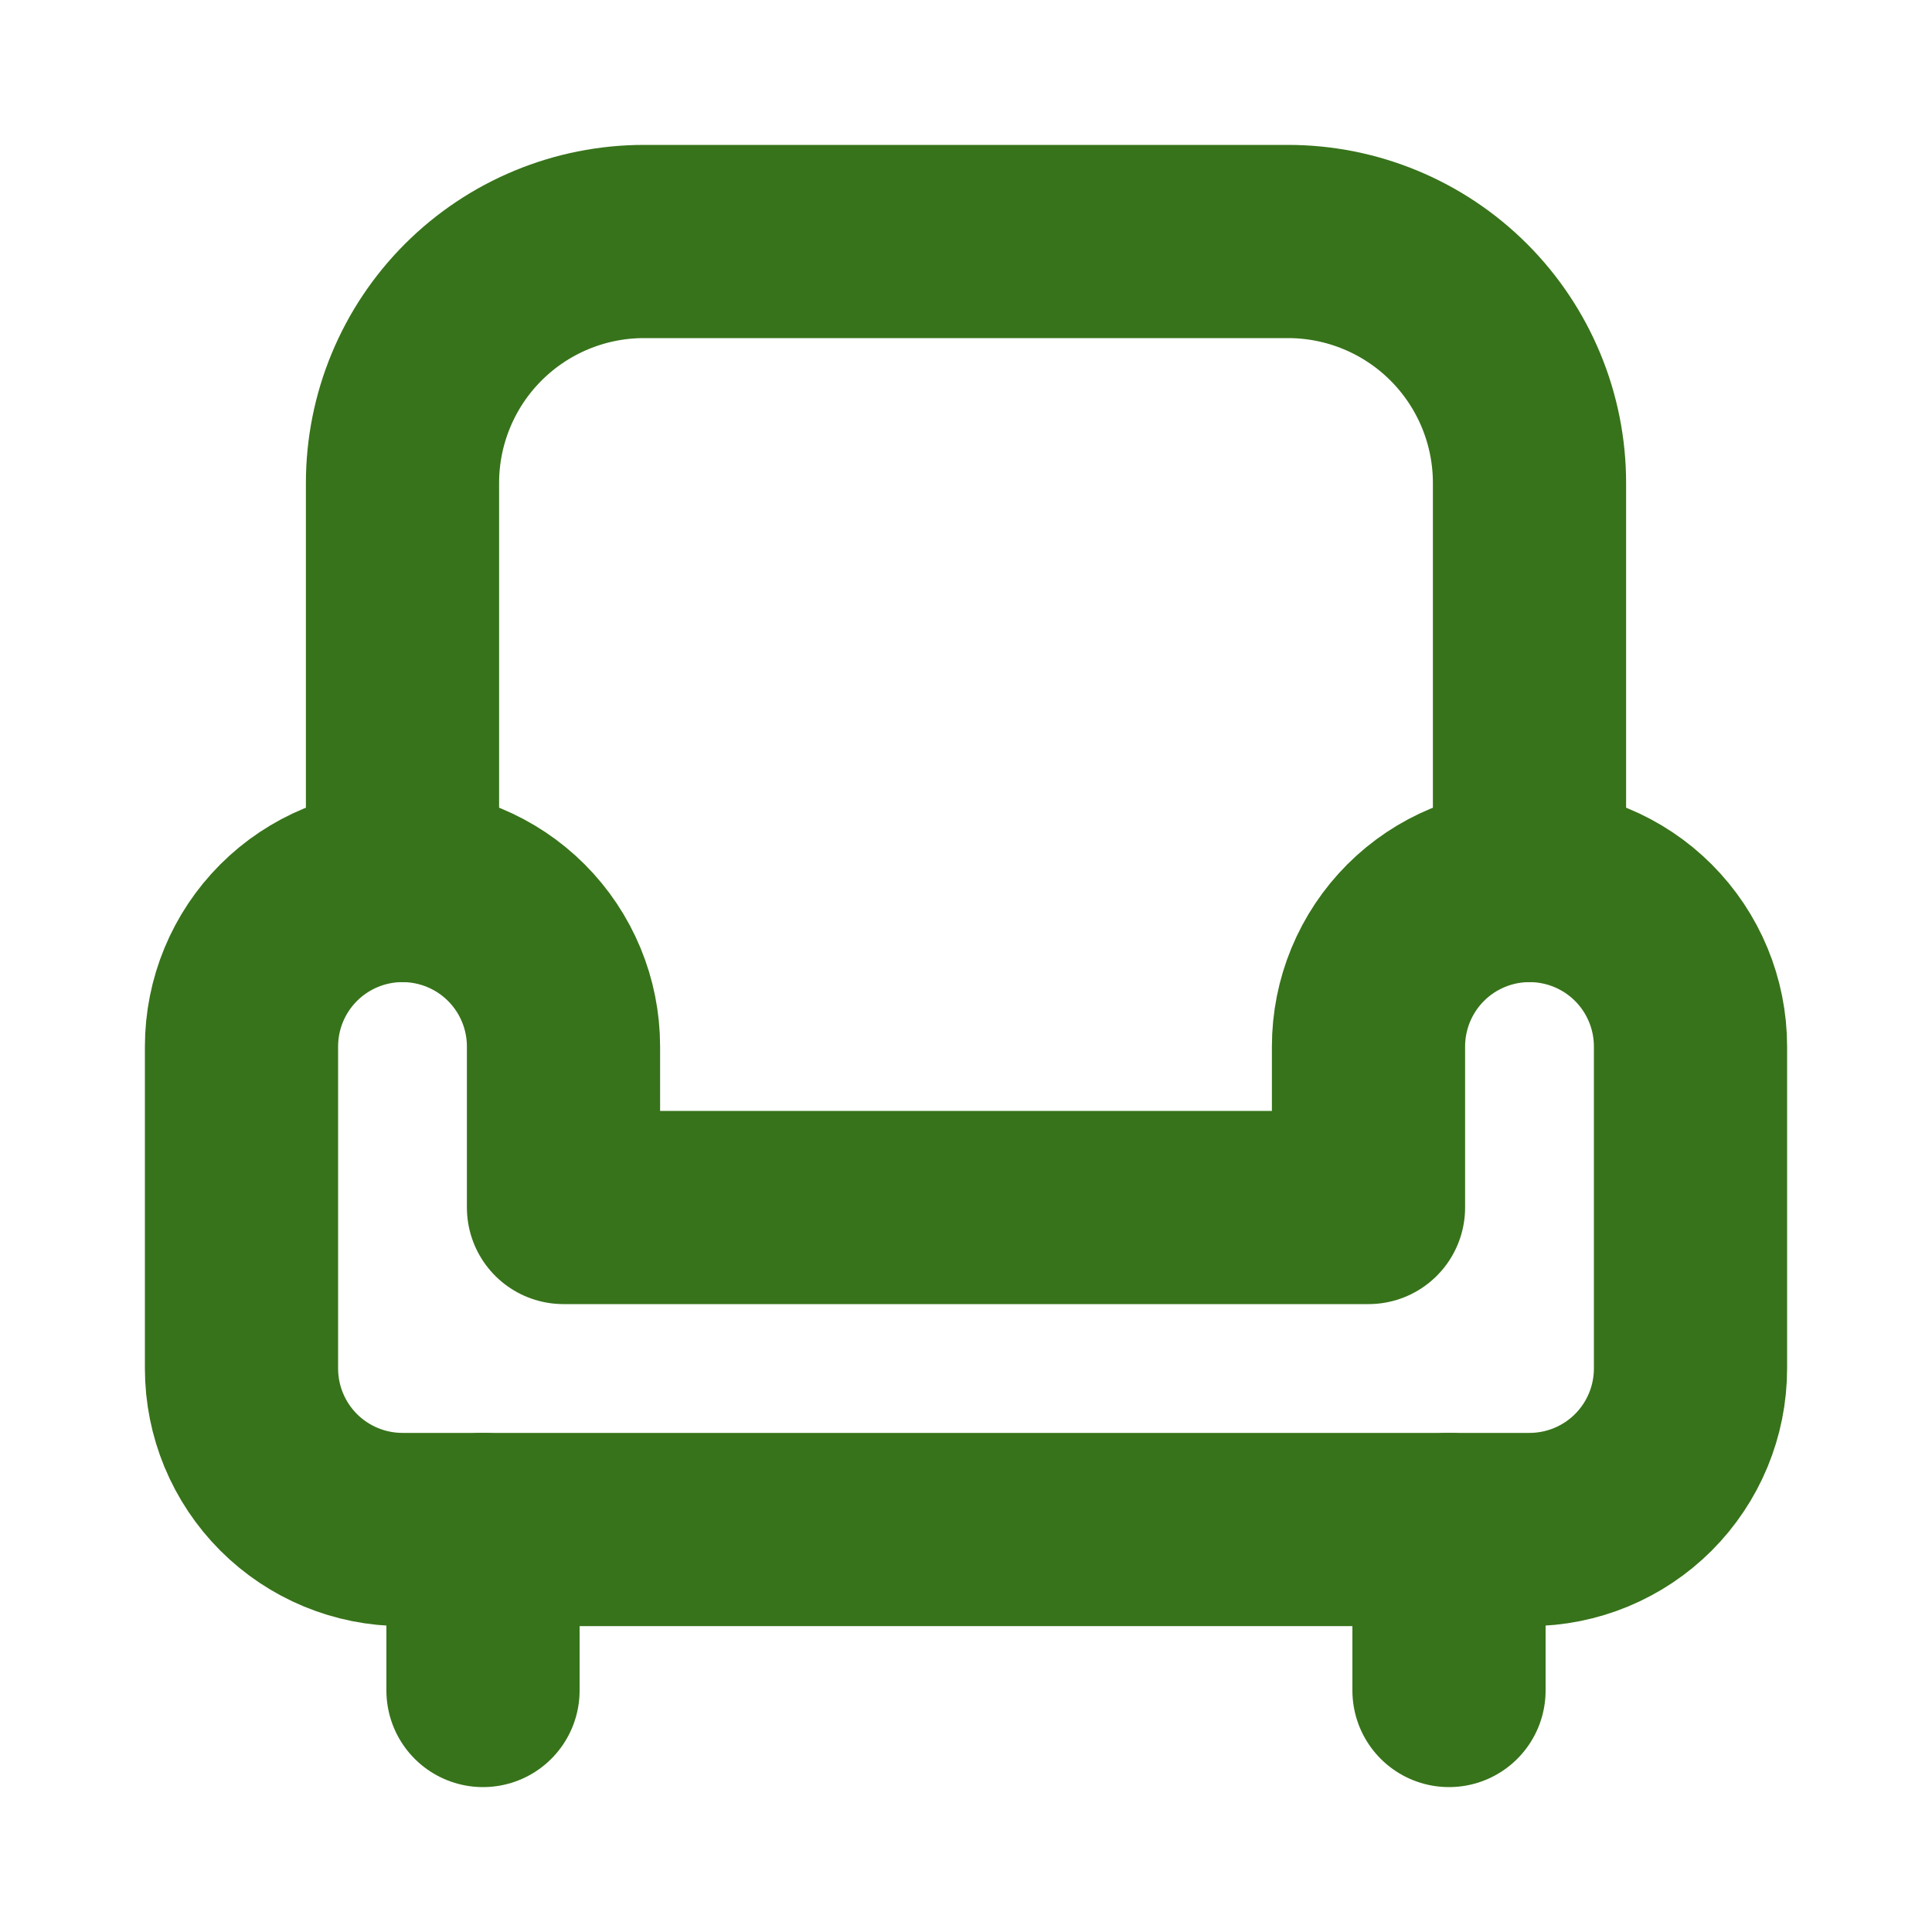 <?xml version="1.0" encoding="UTF-8"?> <svg xmlns="http://www.w3.org/2000/svg" width="300" height="300" viewBox="0 0 300 300" fill="none"><path d="M62.5 137.5C69.13 137.5 75.489 140.134 80.178 144.822C84.866 149.511 87.5 155.87 87.5 162.5V187.5H212.5V162.5C212.5 155.87 215.134 149.511 219.822 144.822C224.511 140.134 230.87 137.5 237.5 137.5C244.13 137.5 250.489 140.134 255.178 144.822C259.866 149.511 262.5 155.87 262.5 162.5V212.5C262.5 219.13 259.866 225.489 255.178 230.178C250.489 234.866 244.13 237.5 237.5 237.5H62.5C55.87 237.5 49.511 234.866 44.822 230.178C40.134 225.489 37.5 219.13 37.5 212.5V162.5C37.5 155.87 40.134 149.511 44.822 144.822C49.511 140.134 55.87 137.5 62.5 137.5Z" stroke="#37731A" stroke-width="30" stroke-linecap="round" stroke-linejoin="round"></path><path d="M62.5 137.5V75C62.5 65.054 66.451 55.516 73.484 48.483C80.516 41.451 90.054 37.5 100 37.5H200C209.946 37.5 219.484 41.451 226.517 48.483C233.549 55.516 237.5 65.054 237.5 75V137.5" stroke="#37731A" stroke-width="30" stroke-linecap="round" stroke-linejoin="round"></path><path d="M75 237.5V262.5" stroke="#37731A" stroke-width="30" stroke-linecap="round" stroke-linejoin="round"></path><path d="M225 237.5V262.5" stroke="#37731A" stroke-width="30" stroke-linecap="round" stroke-linejoin="round"></path></svg> 